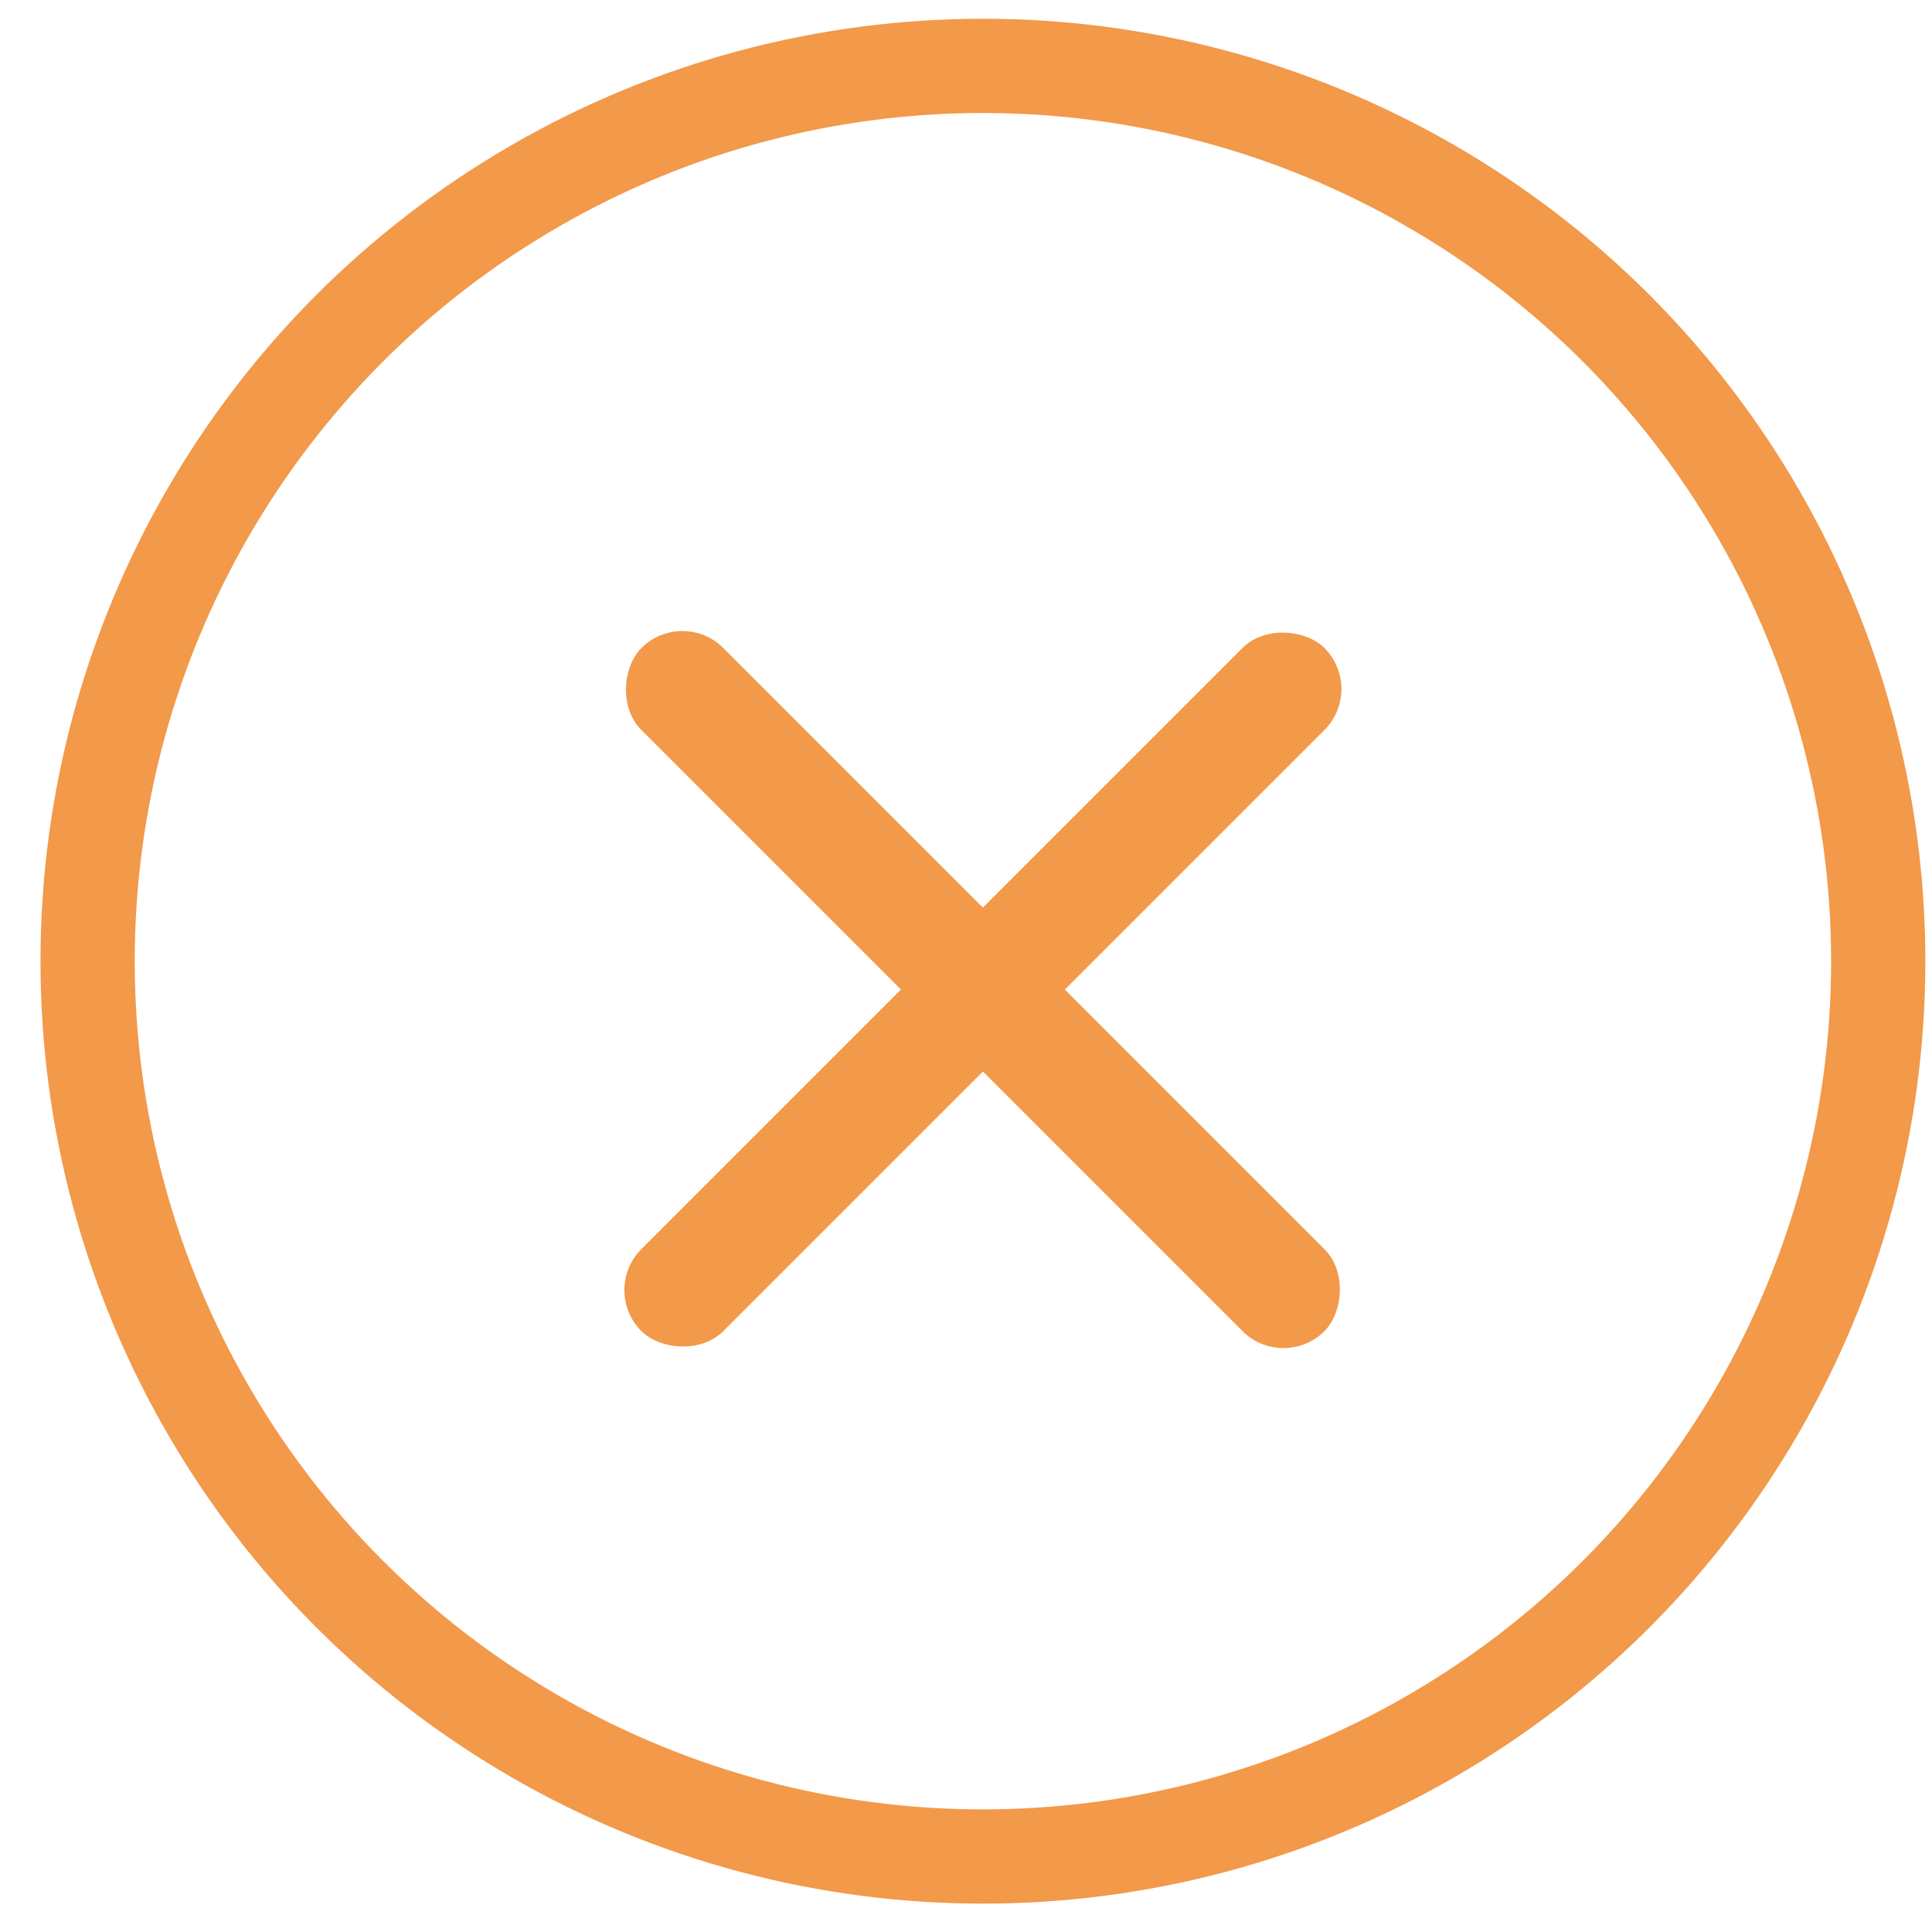 <?xml version="1.0" encoding="UTF-8"?> <svg xmlns="http://www.w3.org/2000/svg" width="41" height="41" viewBox="0 0 41 41" fill="none"> <circle cx="20.859" cy="20.398" r="19" stroke="#F2994A" stroke-width="2"></circle> <rect x="12.741" y="27.378" width="20.5" height="2.46" rx="1.23" transform="rotate(-45 12.741 27.378)" fill="#F2994A"></rect> <rect x="14.481" y="12.883" width="20.5" height="2.46" rx="1.23" transform="rotate(45 14.481 12.883)" fill="#F2994A"></rect> </svg> 